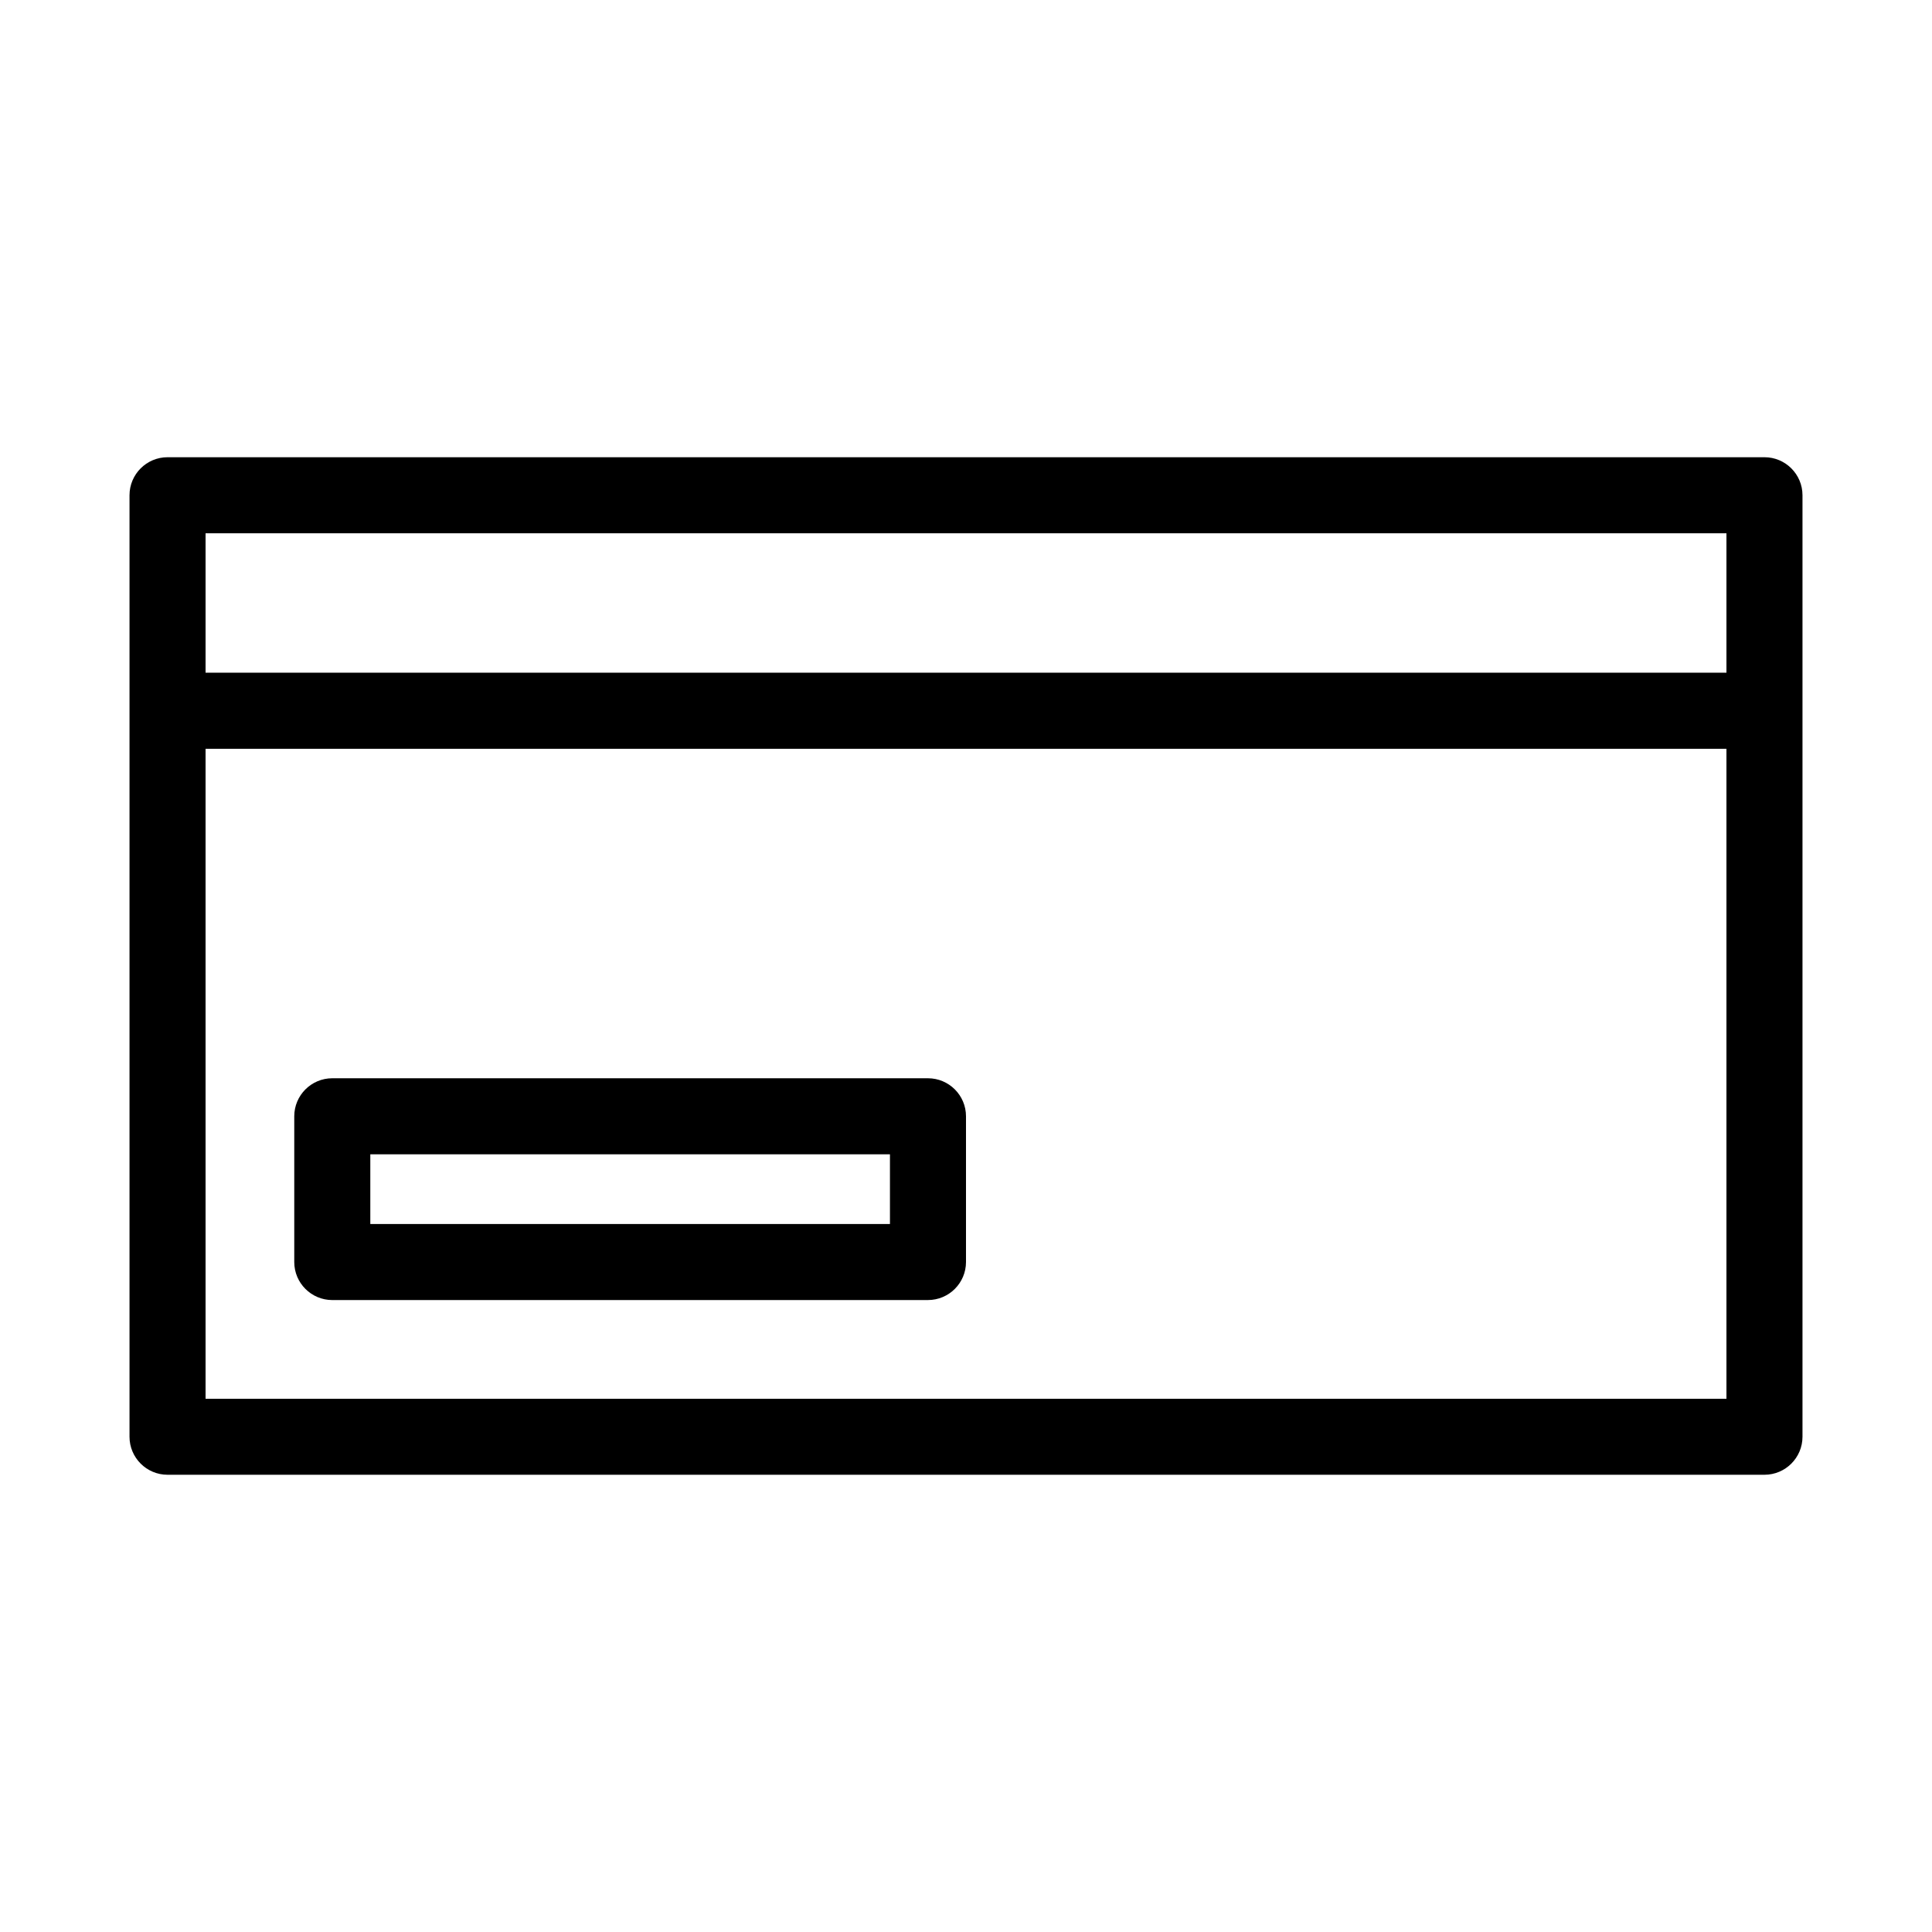 <?xml version="1.0" encoding="UTF-8"?>
<!-- Uploaded to: ICON Repo, www.iconrepo.com, Generator: ICON Repo Mixer Tools -->
<svg fill="#000000" width="800px" height="800px" version="1.1" viewBox="144 144 512 512" xmlns="http://www.w3.org/2000/svg">
 <g>
  <path d="m611.6 265.17h-423.2c-5.562 0-10.078 4.516-10.078 10.078v249.5c0 5.562 4.516 10.078 10.078 10.078h423.2c5.562 0 10.078-4.516 10.078-10.078v-249.5c0-5.562-4.516-10.078-10.078-10.078zm-10.074 20.152v36.949h-403.05v-36.949zm-403.05 229.36v-172.25h403.05v172.25l-403.05 0.004z"/>
  <path d="m389.92 429.75h-157.86c-5.562 0-10.078 4.516-10.078 10.078v38.621c0 5.562 4.516 10.078 10.078 10.078l157.86-0.004c5.562 0 10.078-4.516 10.078-10.078v-38.621c0-5.559-4.516-10.074-10.078-10.074zm-10.074 38.621h-137.71v-18.469h137.71z"/>
 </g>
</svg>